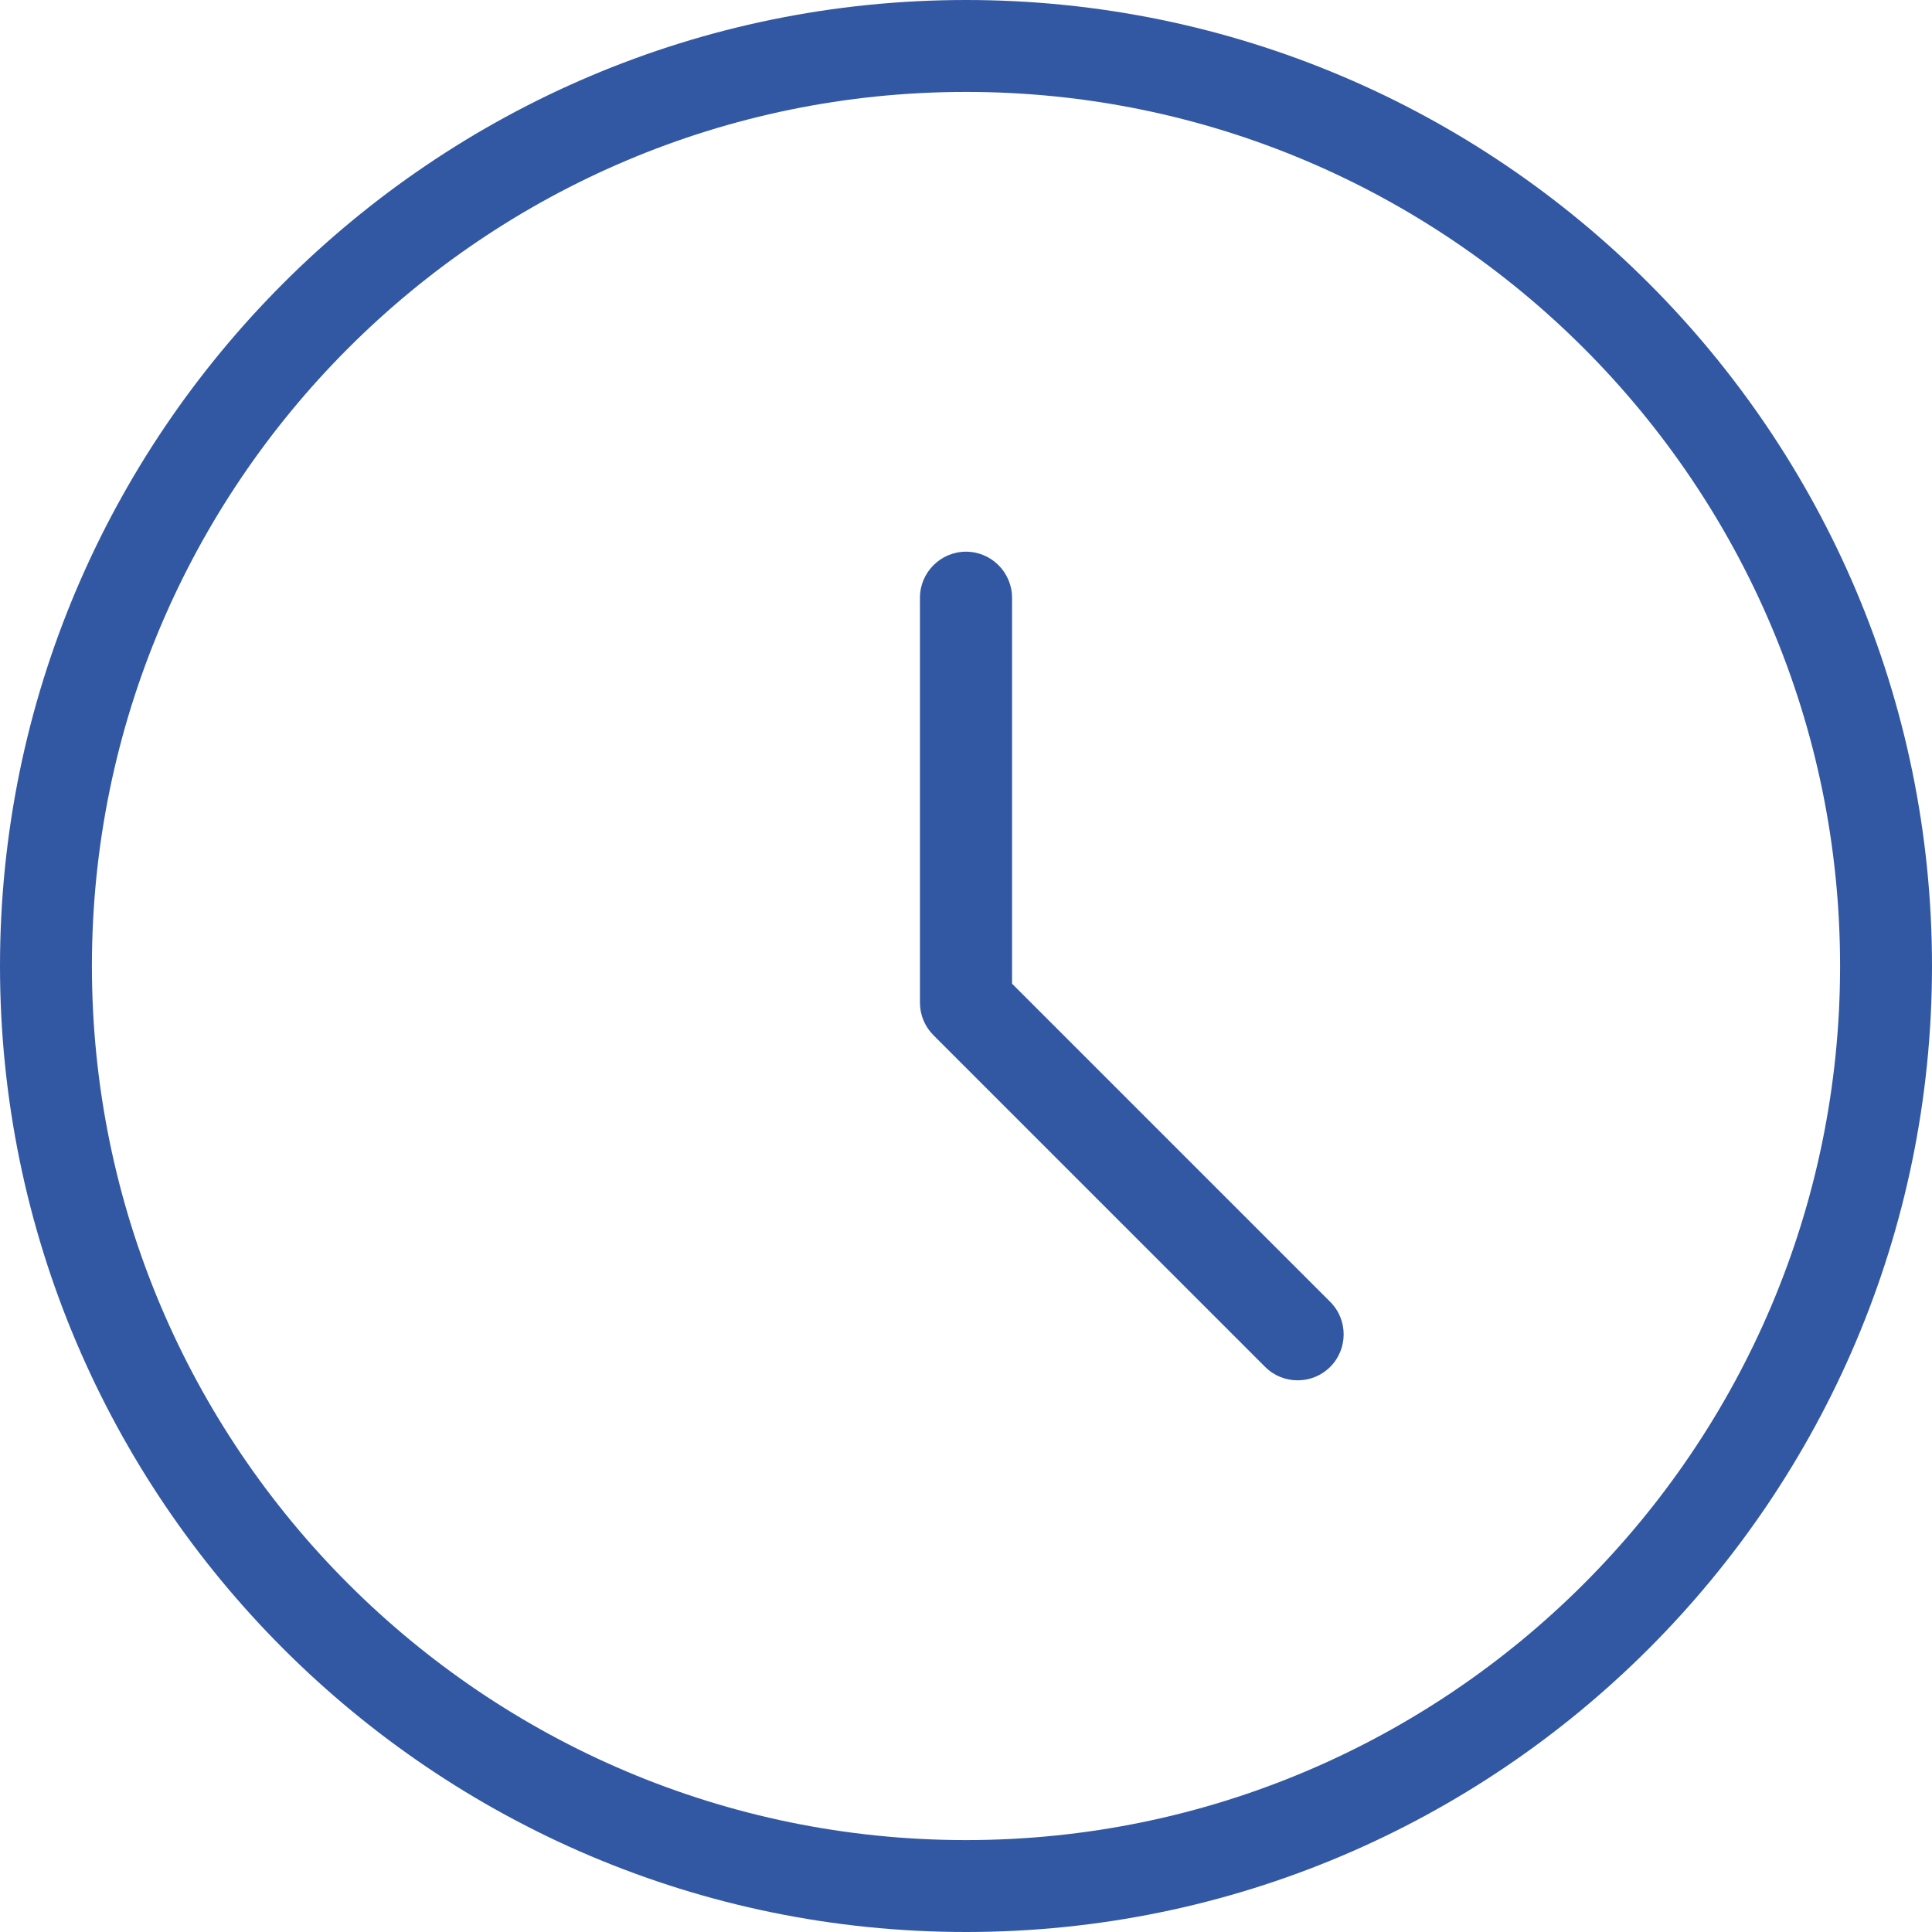 <svg xmlns="http://www.w3.org/2000/svg" id="Layer_2" data-name="Layer 2" viewBox="0 0 96.06 96.06"><defs><style>      .cls-1 {        fill: #3358a3;        stroke-width: 0px;      }    </style></defs><g id="Layer_1-2" data-name="Layer 1"><g><path class="cls-1" d="M48.03,91.49c-23.96,0-43.46-19.49-43.46-43.46S24.07,4.57,48.03,4.57s43.46,19.49,43.46,43.46-19.49,43.46-43.46,43.46ZM48.03,0C21.55,0,0,21.55,0,48.03s21.55,48.03,48.03,48.03,48.03-21.55,48.03-48.03S74.52,0,48.03,0Z"></path><path class="cls-1" d="M50.32,48.91v-19.19c0-1.26-1.03-2.29-2.29-2.29s-2.29,1.03-2.29,2.29v20.13c0,.61.24,1.19.67,1.62l16.49,16.49c.45.45,1.03.67,1.62.67s1.17-.22,1.62-.67c.89-.89.89-2.34,0-3.23l-15.82-15.82Z"></path></g></g></svg>